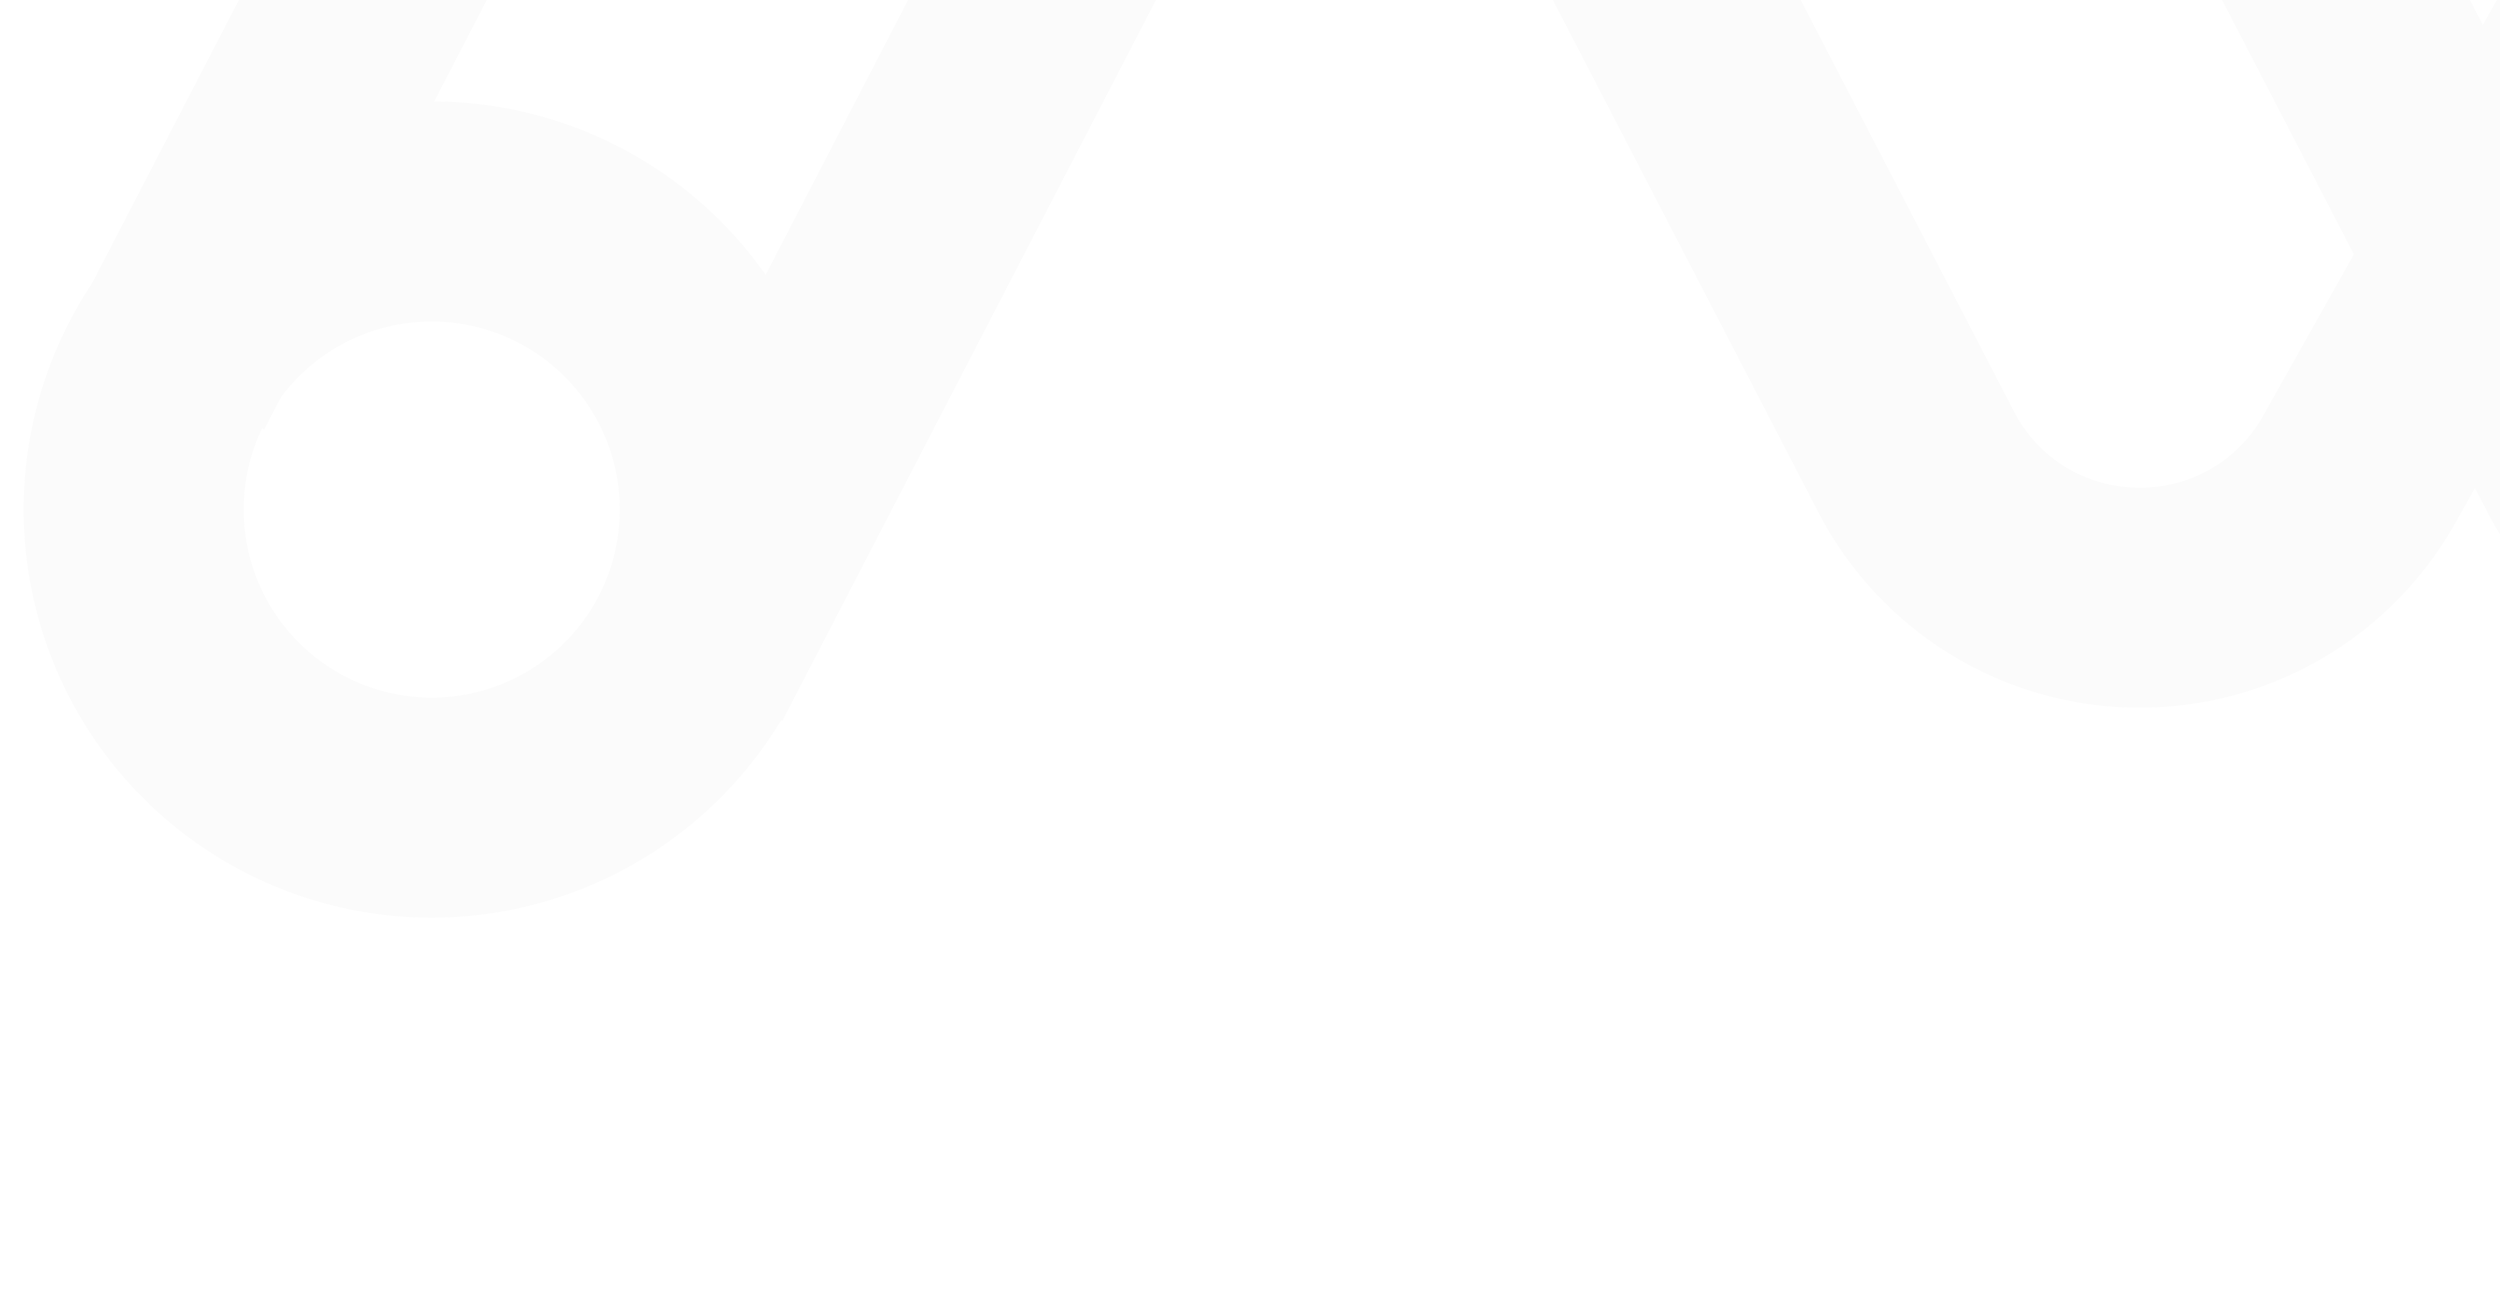 <svg xmlns="http://www.w3.org/2000/svg" xmlns:xlink="http://www.w3.org/1999/xlink" width="378" height="196" viewBox="0 0 378 196">
  <defs>
    <clipPath id="clip-path">
      <rect id="Retângulo_4912" data-name="Retângulo 4912" width="378" height="196" transform="translate(621 834)" fill="#fff" stroke="#707070" stroke-width="1"/>
    </clipPath>
  </defs>
  <g id="logo-fundo-2" transform="translate(-621 -834)" clip-path="url(#clip-path)">
    <g id="fundo-logo" transform="translate(624.561 667.342)" opacity="0.02">
      <g id="Grupo_59235" data-name="Grupo 59235" transform="translate(85.167)">
        <g id="Grupo_59234" data-name="Grupo 59234">
          <path id="Caminho_2603" data-name="Caminho 2603" d="M384.74,1648.922l-29.548-15.312,118.045-227.778a54.748,54.748,0,0,1,97.212,0l101.676,196.2a21.158,21.158,0,0,0,18.691,11.579,21.377,21.377,0,0,0,19.062-10.938l113.261-201.51a54.739,54.739,0,0,1,96.178,1.355l96.648,182.714-29.422,15.561-96.665-182.75a21.46,21.46,0,0,0-37.722-.574L738.894,1618.977a54.677,54.677,0,0,1-47.712,27.921c-.307,0-.619,0-.935,0a54.69,54.69,0,0,1-47.675-29.548L540.9,1421.149a21.46,21.46,0,0,0-38.106,0Z" transform="translate(-355.191 -1373.239)" fill="#424343"/>
        </g>
      </g>
      <g id="Grupo_59237" data-name="Grupo 59237" transform="translate(6.831)">
        <g id="Grupo_59236" data-name="Grupo 59236">
          <path id="Caminho_2604" data-name="Caminho 2604" d="M971.409,1649.027,849.677,1418.019a21.459,21.459,0,0,0-37.708-.552L698.708,1618.977A54.677,54.677,0,0,1,651,1646.9c-.307,0-.619,0-.935,0a54.691,54.691,0,0,1-47.675-29.548l-101.68-196.2a21.111,21.111,0,0,0-19.049-11.585h0a21.108,21.108,0,0,0-19.053,11.585l-95.2,183.69-29.553-15.317,95.2-183.69a54.553,54.553,0,0,1,48.606-29.553h0a54.535,54.535,0,0,1,48.593,29.553l101.685,196.2a21.159,21.159,0,0,0,18.692,11.579l.384.006a21.148,21.148,0,0,0,18.678-10.944l113.261-201.51a54.739,54.739,0,0,1,96.177,1.355l121.728,230.994Z" transform="translate(-337.853 -1373.239)" fill="#424343"/>
        </g>
      </g>
      <g id="Grupo_59239" data-name="Grupo 59239" transform="translate(631.003 181.48)">
        <g id="Grupo_59238" data-name="Grupo 59238">
          <path id="Caminho_2605" data-name="Caminho 2605" d="M537.719,1536.833a61.714,61.714,0,1,1,61.718-61.714A61.785,61.785,0,0,1,537.719,1536.833Zm0-90.142a28.428,28.428,0,1,0,28.428,28.428A28.459,28.459,0,0,0,537.719,1446.692Z" transform="translate(-476.001 -1413.406)" fill="#424343"/>
        </g>
      </g>
      <g id="Grupo_59241" data-name="Grupo 59241" transform="translate(0 181.991)">
        <g id="Grupo_59240" data-name="Grupo 59240">
          <path id="Caminho_2606" data-name="Caminho 2606" d="M398.059,1536.946a61.714,61.714,0,1,1,61.722-61.714A61.788,61.788,0,0,1,398.059,1536.946Zm0-90.142a28.428,28.428,0,1,0,28.428,28.428A28.456,28.456,0,0,0,398.059,1446.8Z" transform="translate(-336.341 -1413.519)" fill="#424343"/>
        </g>
      </g>
    </g>
  </g>
</svg>
